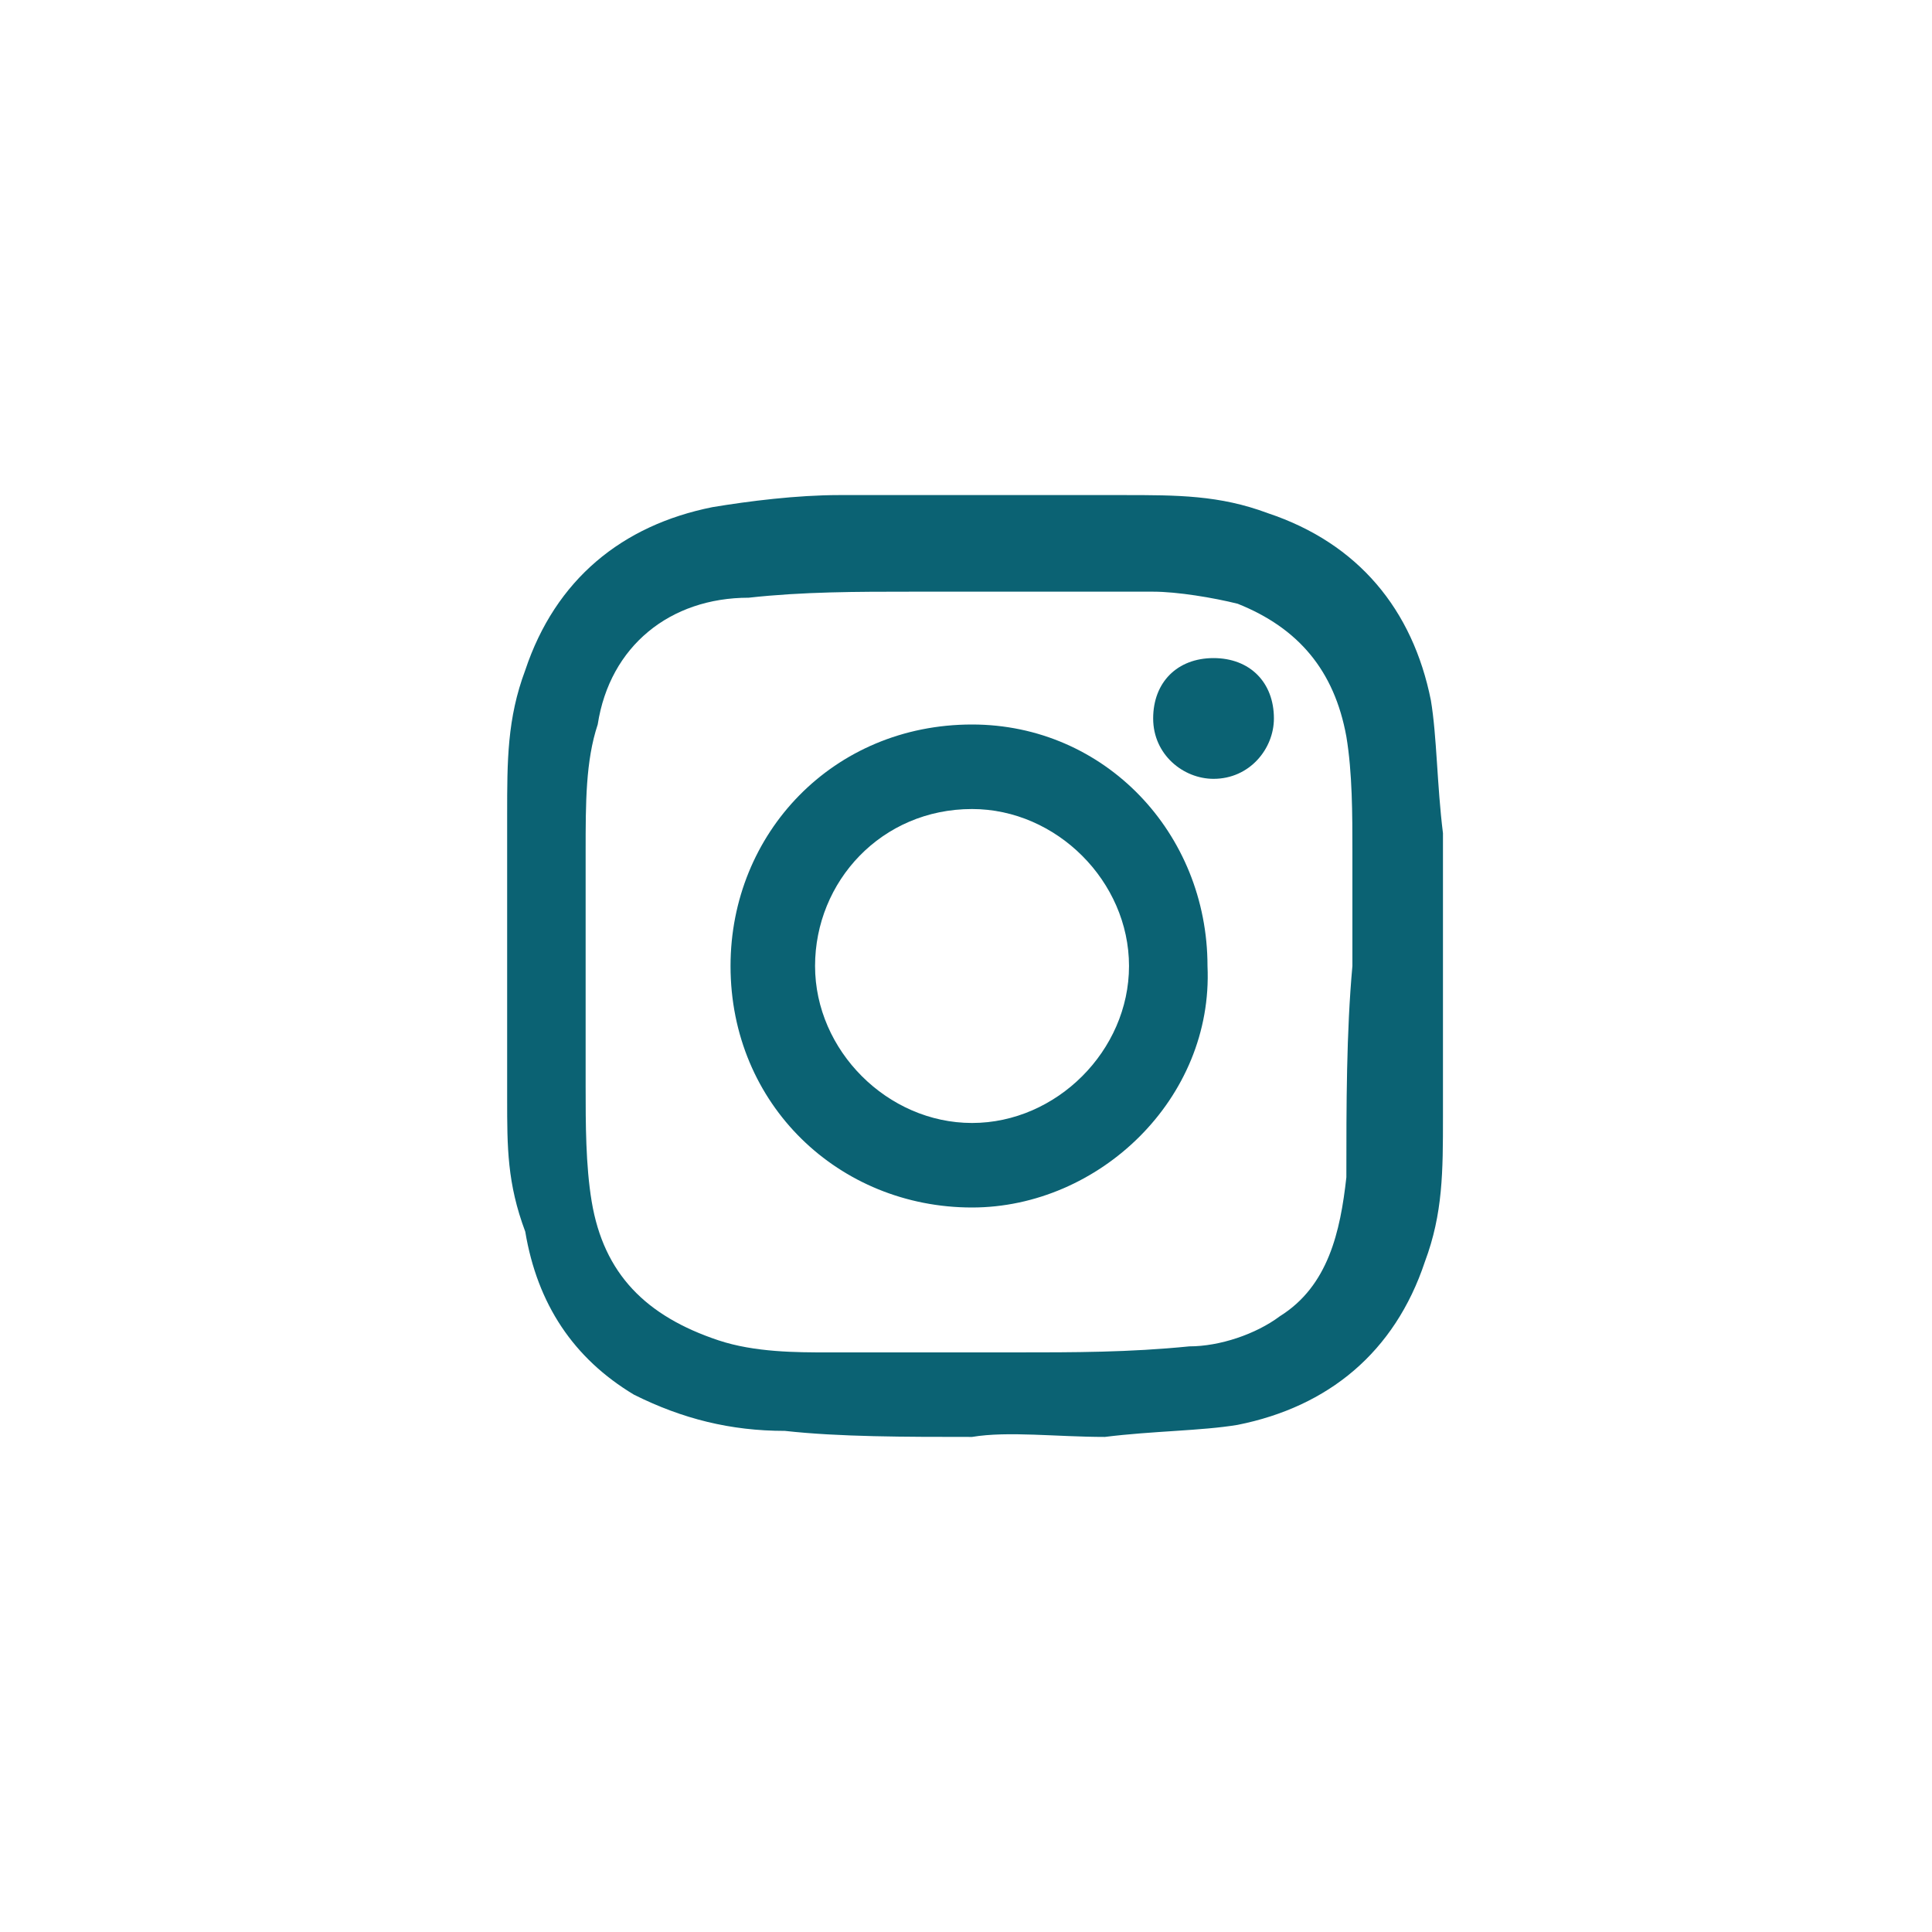 <?xml version="1.0" encoding="UTF-8"?> <svg xmlns="http://www.w3.org/2000/svg" xmlns:xlink="http://www.w3.org/1999/xlink" version="1.1" id="Layer_1" x="0px" y="0px" viewBox="0 0 32 32" style="enable-background:new 0 0 32 32;" xml:space="preserve"> <style type="text/css"> .st0{fill-rule:evenodd;clip-rule:evenodd;fill:#0B6273;} </style> <g> <g> <g> <g> <g transform="translate(-1257 -958) translate(1257 958) translate(9 9)"> <path class="st0" d="M13.4,7L13.4,7c0-0.6,0-1.3,0-1.9s0-1.3-0.1-1.9c-0.2-1.1-0.8-1.8-1.8-2.2c-0.4-0.1-1-0.2-1.4-0.2 c-1.3,0-2.6,0-4,0c-0.9,0-1.8,0-2.7,0.1C2.1,0.9,1.1,1.7,0.9,3C0.7,3.6,0.7,4.3,0.7,5.1c0,1.3,0,2.6,0,3.9c0,0.6,0,1.3,0.1,1.9 c0.2,1.2,0.9,1.9,2.1,2.3c0.6,0.2,1.3,0.2,1.8,0.2c1.1,0,2.1,0,3.1,0s1.9,0,2.9-0.1c0.5,0,1.1-0.2,1.5-0.5 c0.8-0.5,1-1.4,1.1-2.3C13.3,9.3,13.3,8.1,13.4,7 M7.1,14.8c-1.1,0-2.2,0-3.1-0.1c-0.9,0-1.7-0.2-2.5-0.6 c-1-0.6-1.6-1.5-1.8-2.7c-0.3-0.8-0.3-1.4-0.3-2.2c0-1.5,0-3.1,0-4.7c0-0.9,0-1.6,0.3-2.4c0.5-1.5,1.6-2.4,3.1-2.7 c0.6-0.1,1.4-0.2,2.1-0.2c1.5,0,3.1,0,4.7,0c0.9,0,1.6,0,2.4,0.3c1.5,0.5,2.4,1.6,2.7,3.1c0.1,0.6,0.1,1.4,0.2,2.2 c0,1.5,0,3.1,0,4.7c0,0.9,0,1.6-0.3,2.4c-0.5,1.5-1.6,2.4-3.1,2.7c-0.6,0.1-1.4,0.1-2.2,0.2C8.5,14.8,7.7,14.7,7.1,14.8 L7.1,14.8"></path> </g> <path class="st0" d="M13.5,16c0,1.4,1.2,2.6,2.6,2.6s2.6-1.2,2.6-2.6s-1.2-2.6-2.6-2.6C14.6,13.4,13.5,14.6,13.5,16 M16.1,20 c-2.2,0-4-1.7-4-4c0-2.2,1.7-4,4-4c2.2,0,3.9,1.8,3.9,4C20.1,18.2,18.2,20,16.1,20 M21.1,11.9c0,0.5-0.4,1-1,1c-0.5,0-1-0.4-1-1 s0.4-1,1-1S21.1,11.3,21.1,11.9"></path> </g> </g> </g> </g> </svg> 